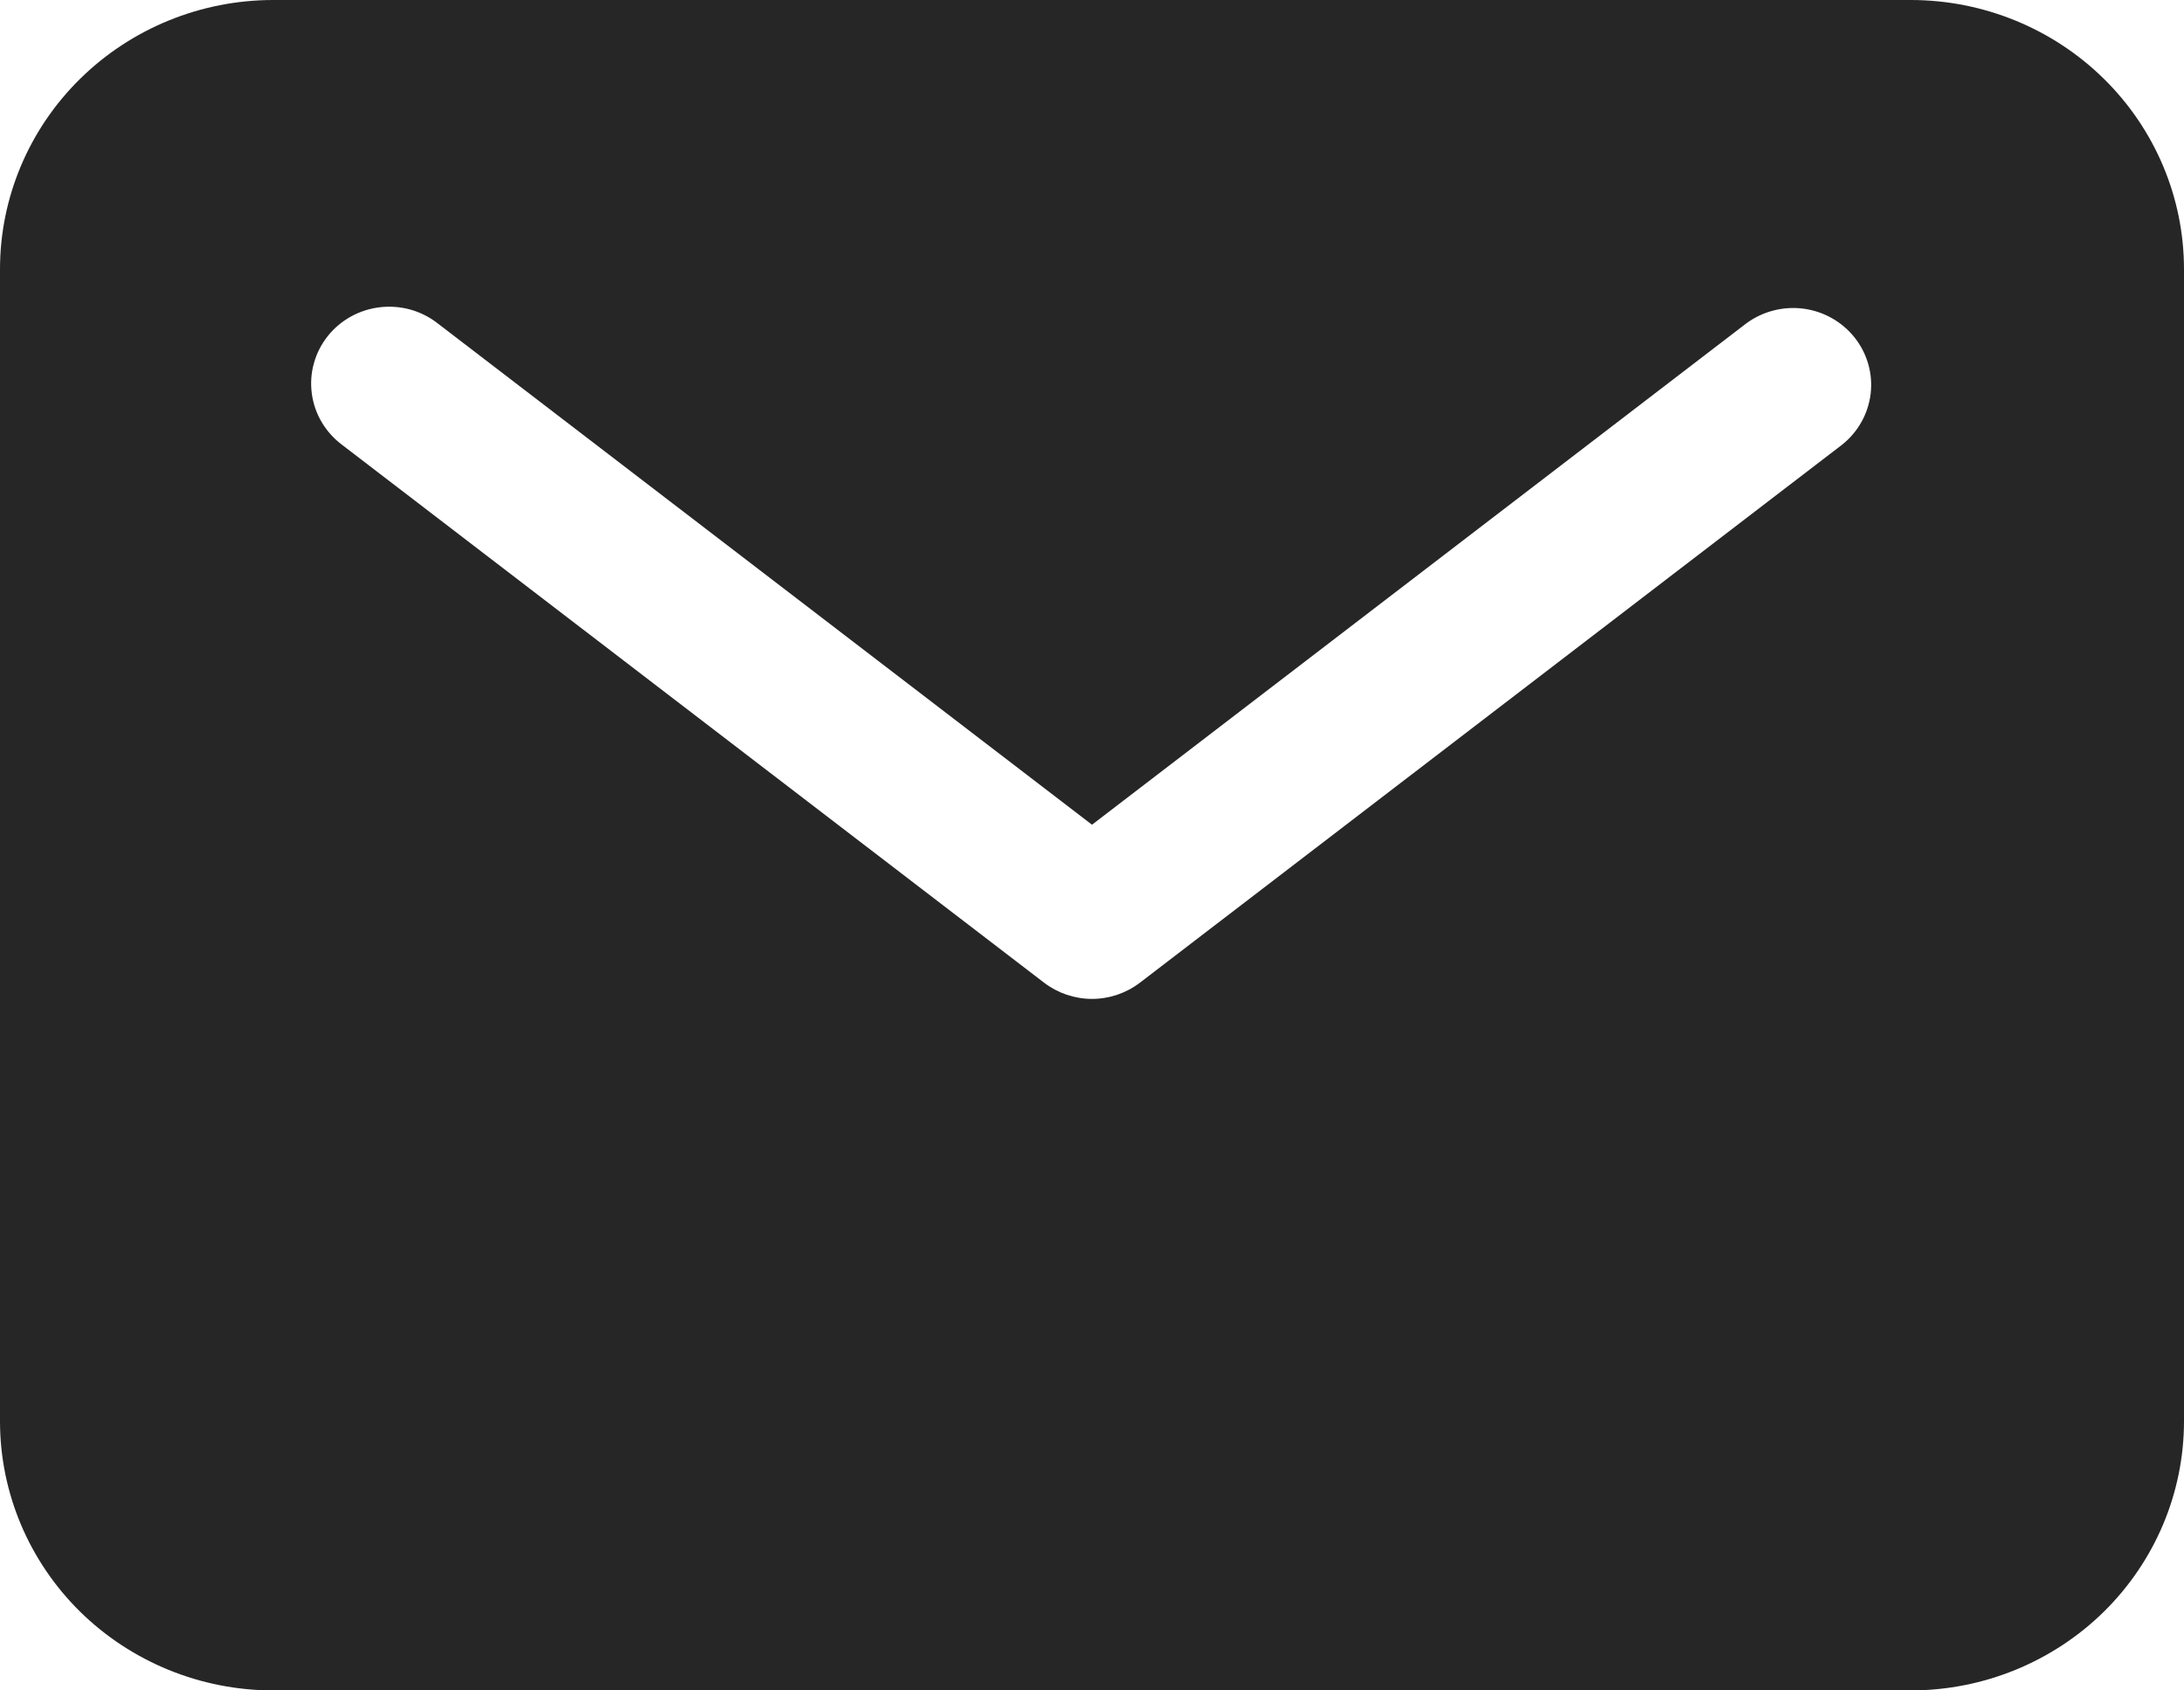 <?xml version="1.0" encoding="UTF-8"?> <svg xmlns="http://www.w3.org/2000/svg" width="31" height="24" viewBox="0 0 31 24" fill="none"> <path d="M27.125 0H3.875C2.848 0.001 1.863 0.404 1.136 1.12C0.41 1.835 0.001 2.806 0 3.818V20.182C0.001 21.194 0.41 22.165 1.136 22.881C1.863 23.596 2.848 23.999 3.875 24H27.125C28.152 23.999 29.137 23.596 29.864 22.881C30.59 22.165 30.999 21.194 31 20.182V3.818C30.999 2.806 30.59 1.835 29.864 1.12C29.137 0.404 28.152 0.001 27.125 0ZM26.144 6.316L16.18 13.952C15.985 14.101 15.746 14.182 15.5 14.182C15.254 14.182 15.015 14.101 14.82 13.952L4.856 6.316C4.739 6.229 4.641 6.119 4.567 5.995C4.493 5.87 4.445 5.732 4.426 5.588C4.407 5.445 4.416 5.299 4.455 5.16C4.493 5.02 4.559 4.89 4.649 4.776C4.739 4.661 4.852 4.566 4.979 4.495C5.107 4.424 5.248 4.379 5.394 4.362C5.539 4.345 5.687 4.357 5.828 4.396C5.969 4.436 6.101 4.503 6.215 4.593L15.5 11.709L24.785 4.593C25.017 4.421 25.309 4.345 25.597 4.382C25.886 4.42 26.147 4.568 26.326 4.794C26.505 5.021 26.586 5.307 26.552 5.592C26.517 5.877 26.371 6.137 26.144 6.316Z" fill="#262626"></path> </svg> 